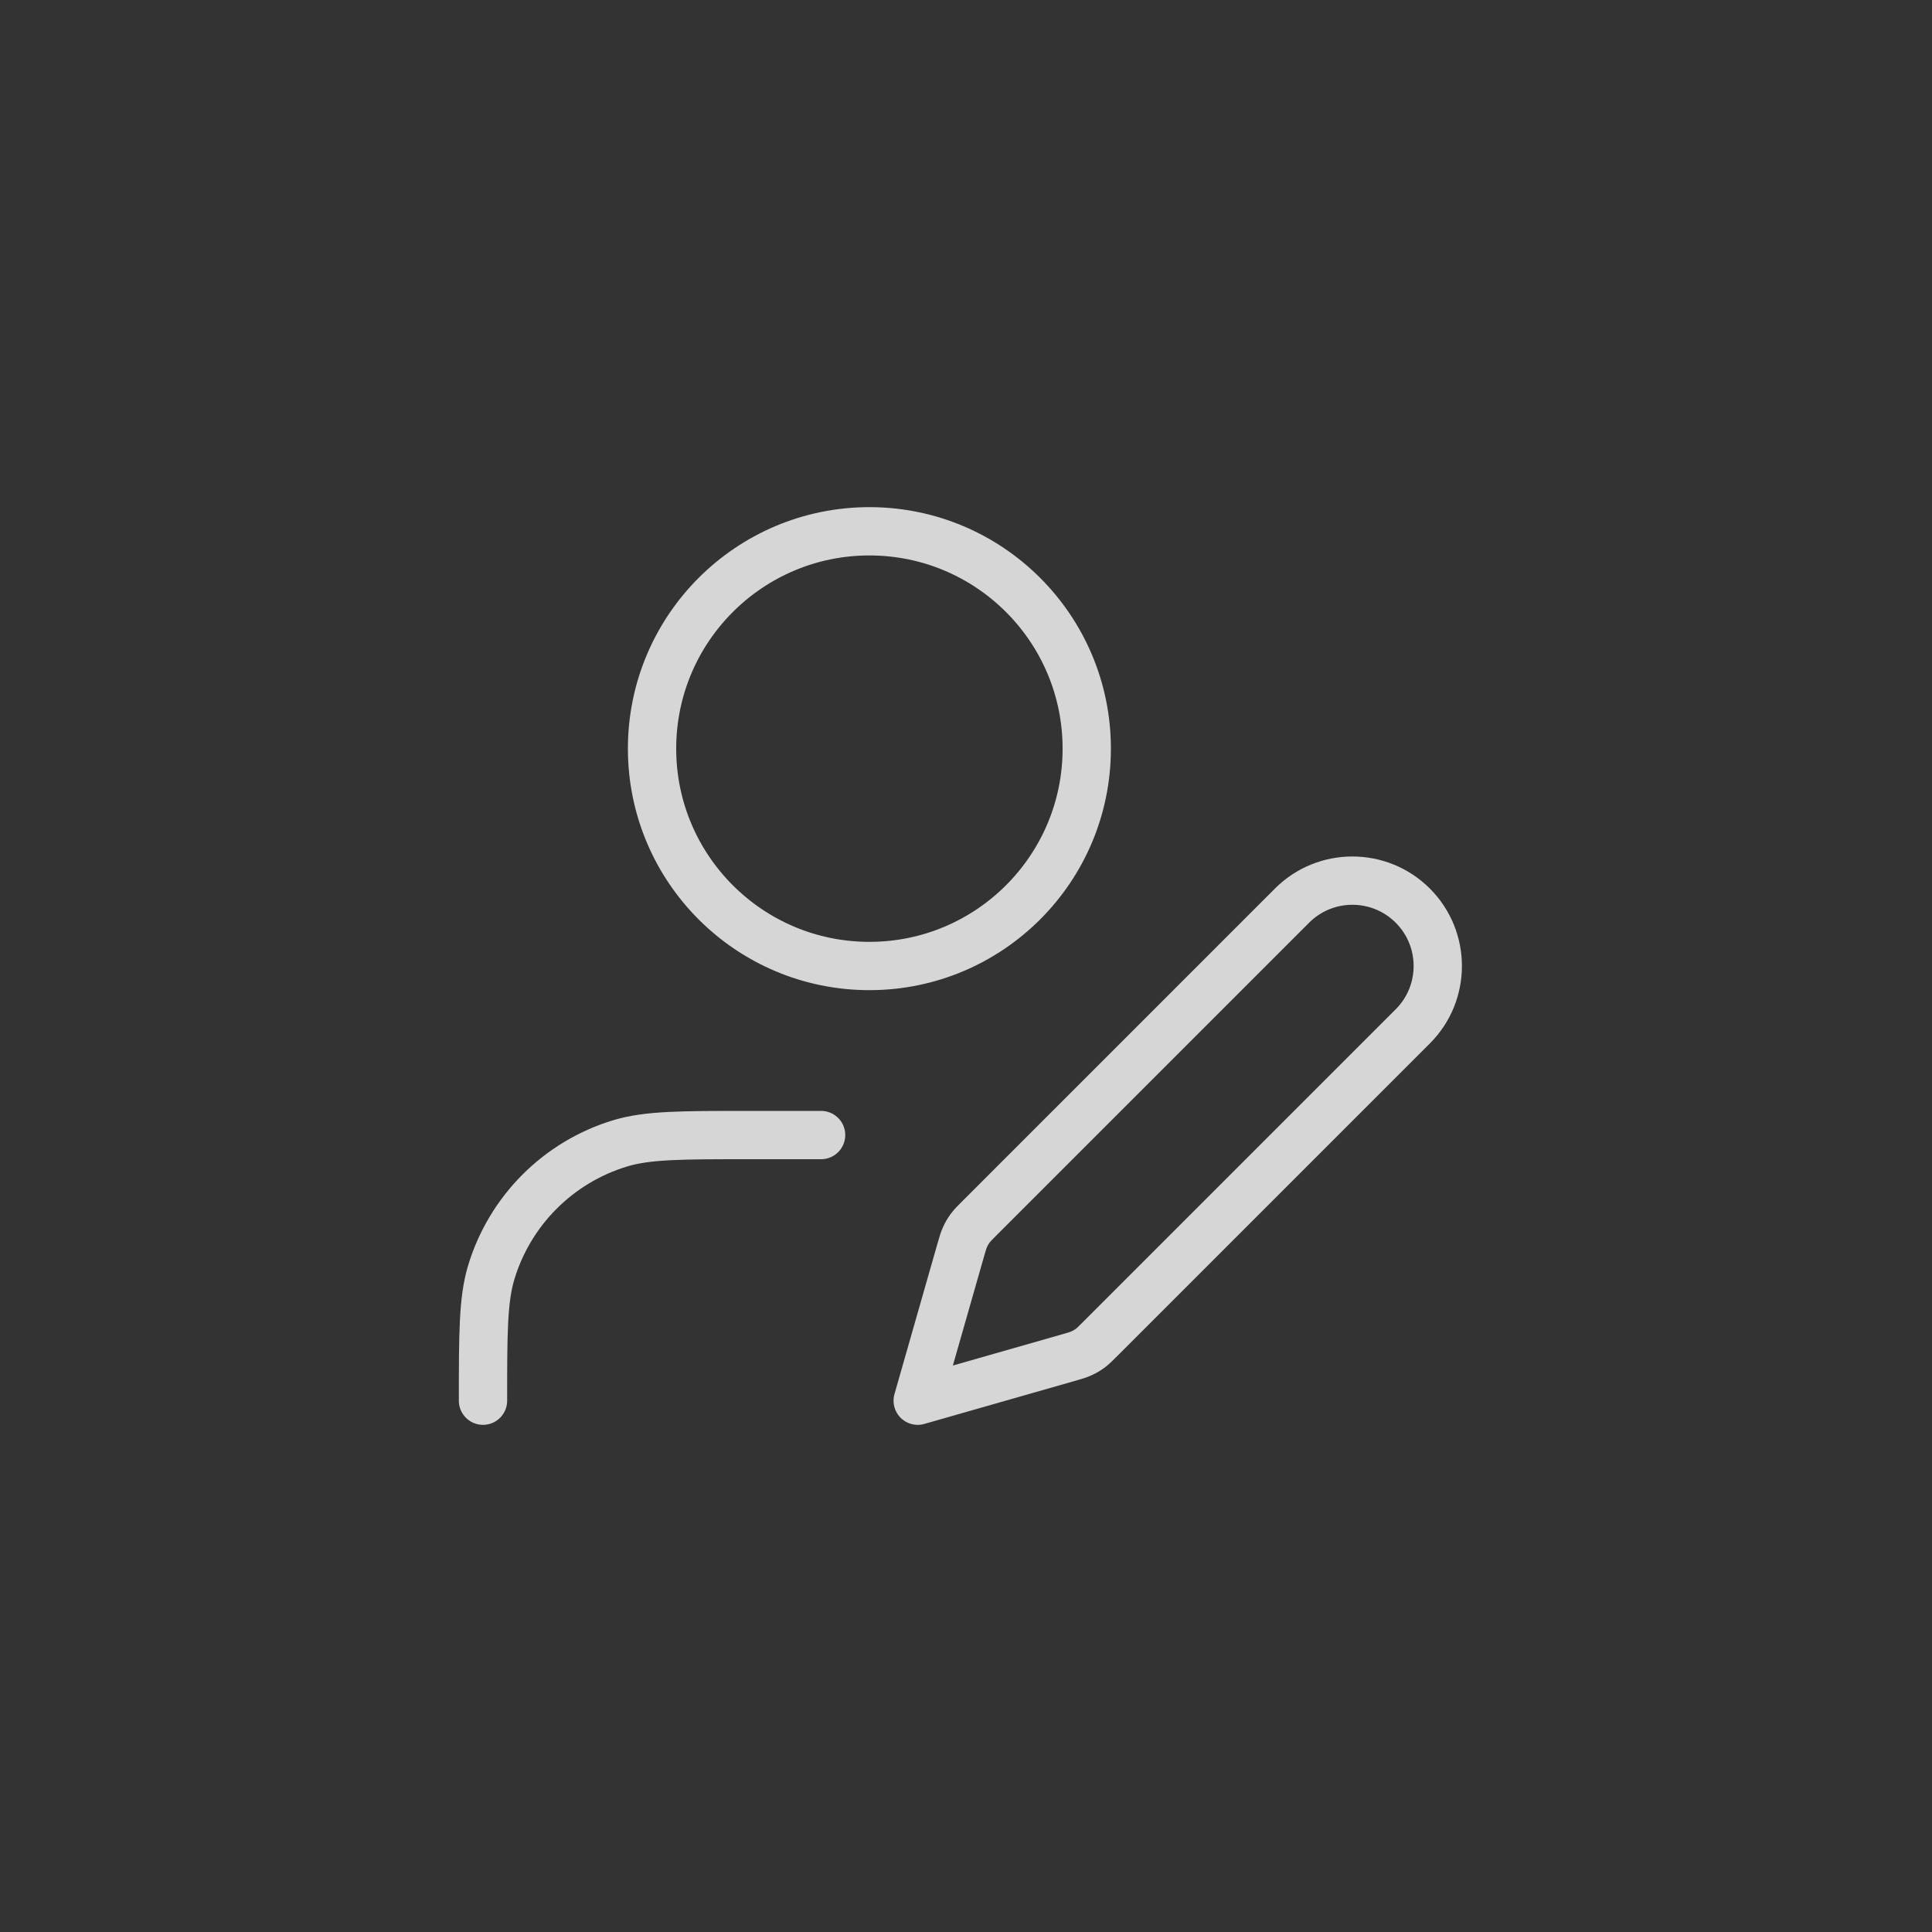 <svg width="40" height="40" viewBox="0 0 40 40" fill="none" xmlns="http://www.w3.org/2000/svg">
<rect x="0" y="0" width="40" height="40" fill="#333333" stroke="none"/>
<g opacity="0.8">
<path d="M17 23.5H15.5C14.104 23.5 13.407 23.5 12.839 23.672C11.56 24.06 10.56 25.061 10.172 26.339C10 26.907 10 27.604 10 29M22.5 15.5C22.5 17.985 20.485 20 18 20C15.515 20 13.5 17.985 13.5 15.5C13.5 13.015 15.515 11 18 11C20.485 11 22.5 13.015 22.5 15.5ZM19 29L22.101 28.114C22.25 28.072 22.324 28.05 22.393 28.018C22.455 27.99 22.513 27.956 22.568 27.916C22.629 27.871 22.684 27.816 22.793 27.707L29.25 21.25C29.94 20.56 29.94 19.44 29.25 18.75C28.56 18.06 27.44 18.06 26.75 18.75L20.293 25.207C20.184 25.316 20.129 25.371 20.084 25.432C20.044 25.487 20.01 25.545 19.982 25.607C19.95 25.676 19.928 25.75 19.886 25.899L19 29Z" stroke="white" stroke-linecap="round" stroke-linejoin="round"/>
</g>
</svg>
